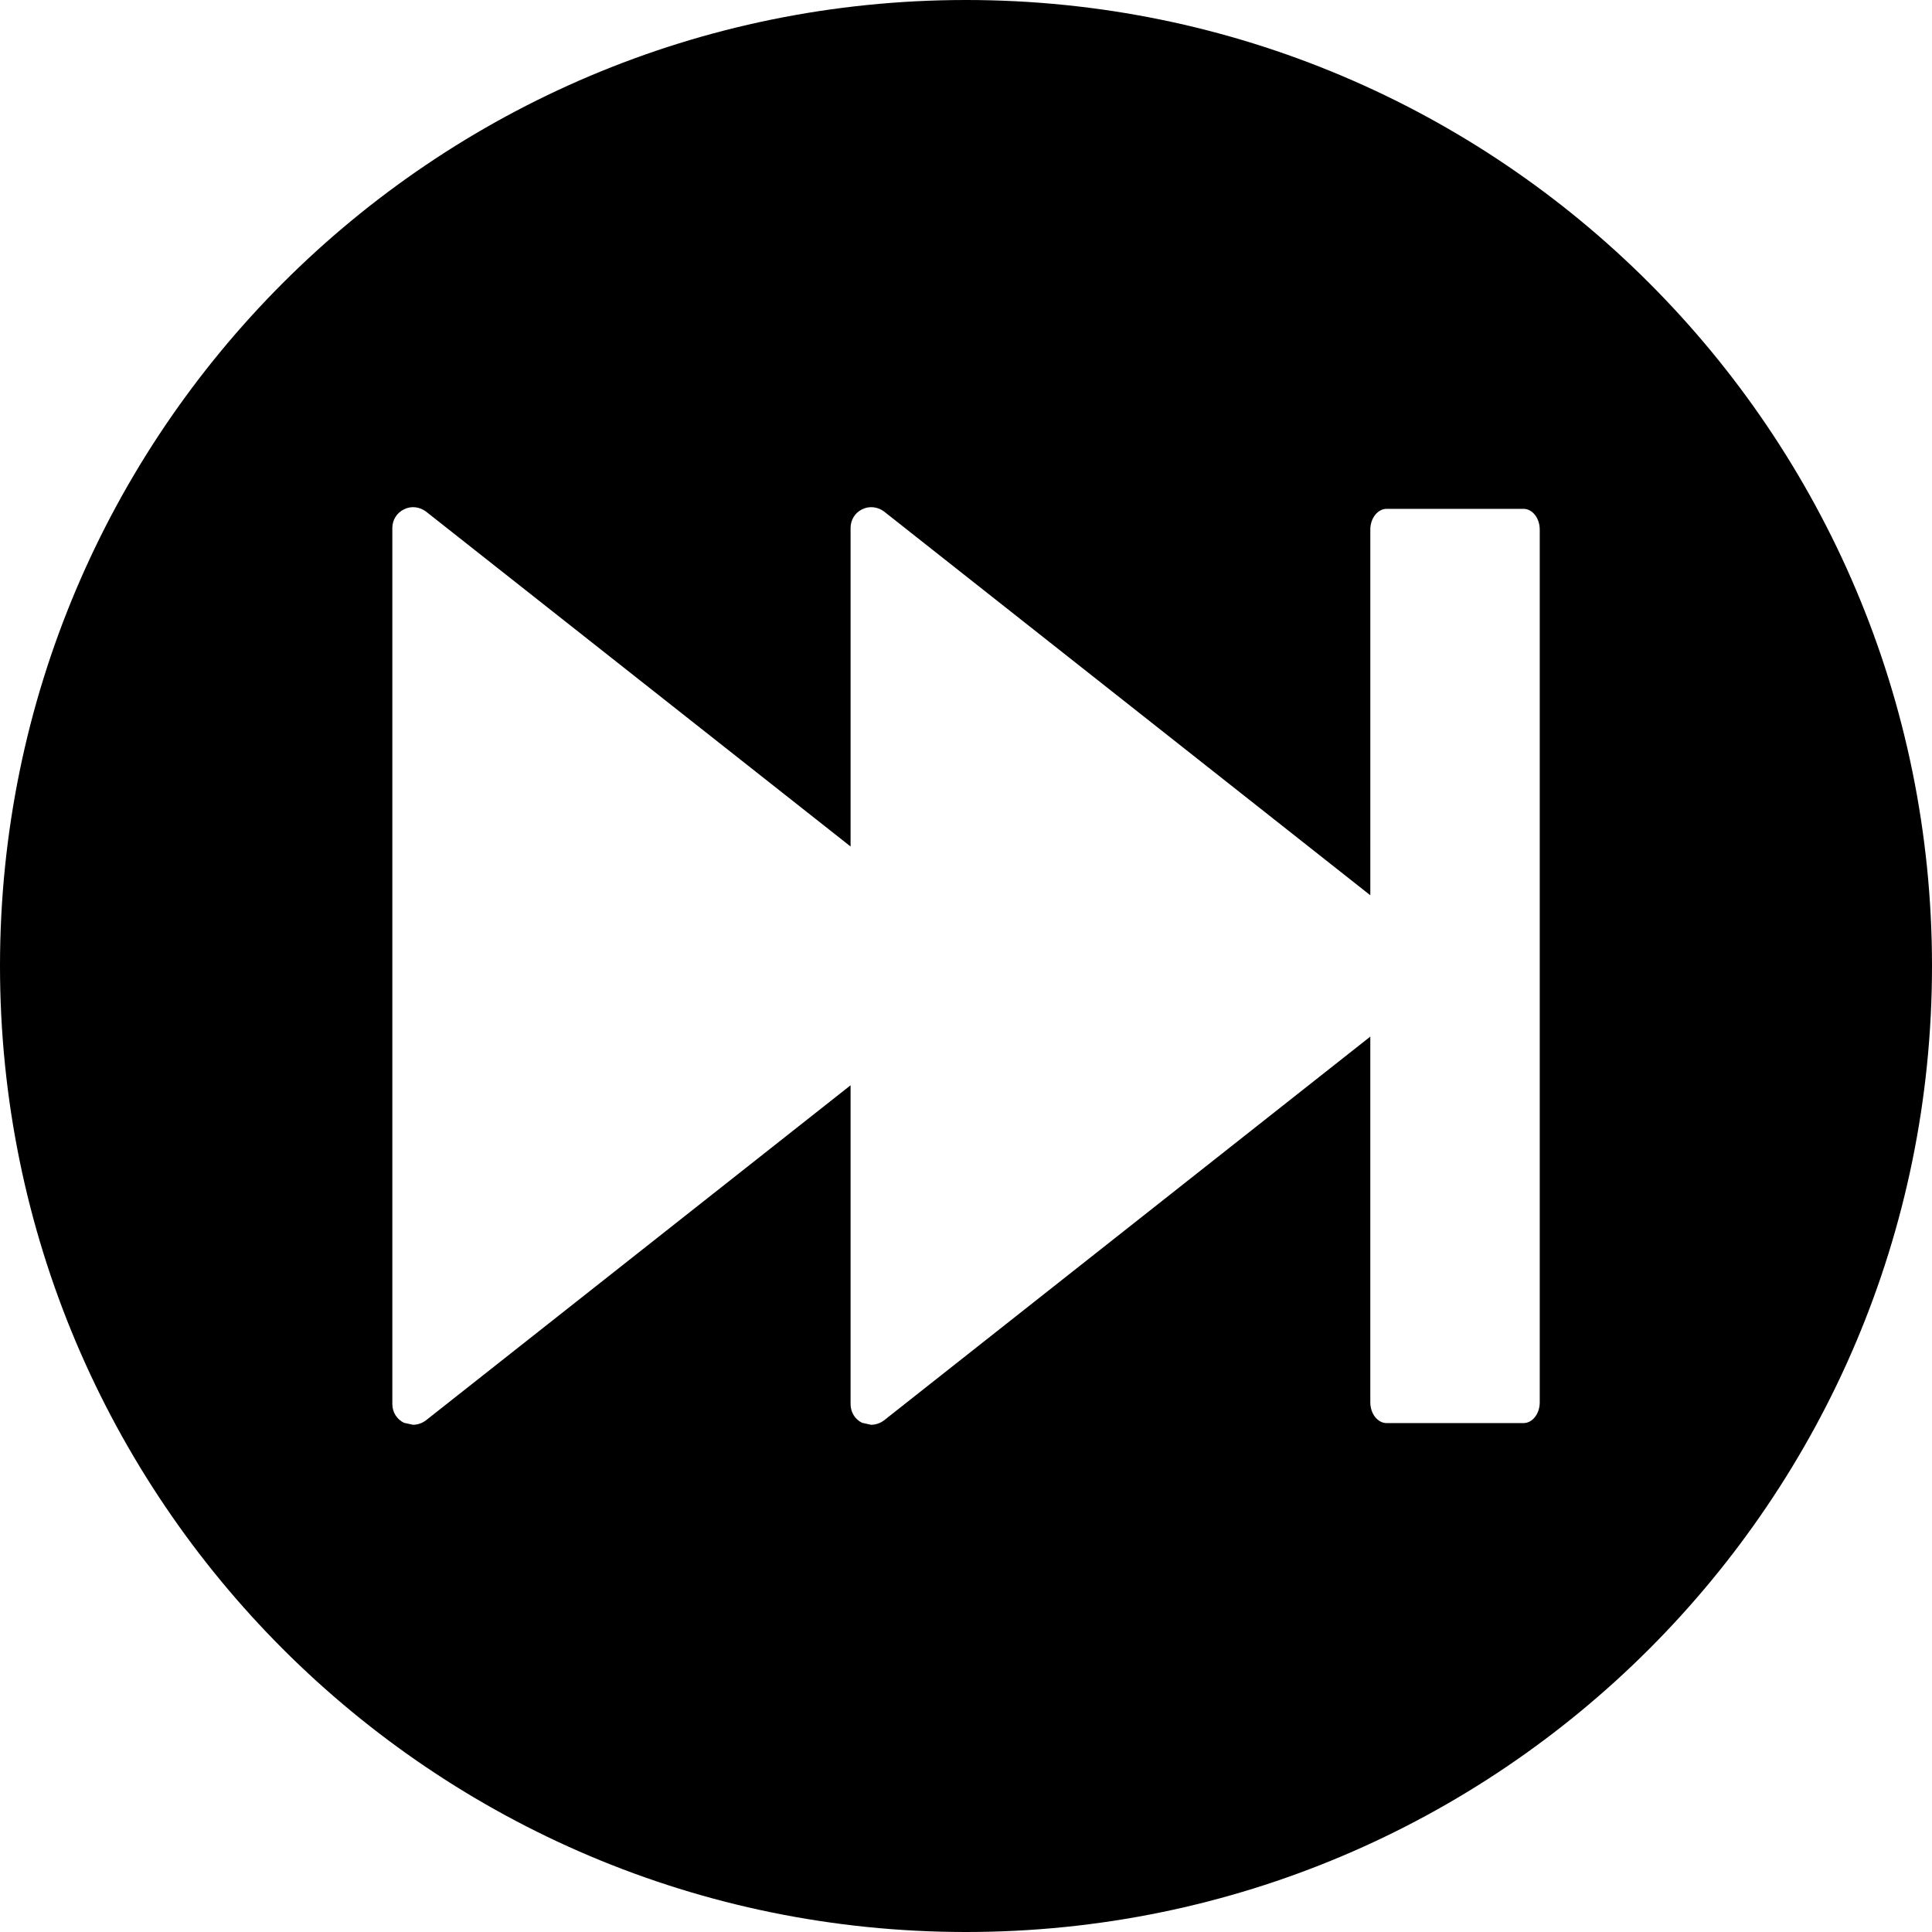 <?xml version="1.0" encoding="iso-8859-1"?>
<!-- Generator: Adobe Illustrator 16.0.0, SVG Export Plug-In . SVG Version: 6.00 Build 0)  -->
<!DOCTYPE svg PUBLIC "-//W3C//DTD SVG 1.1//EN" "http://www.w3.org/Graphics/SVG/1.1/DTD/svg11.dtd">
<svg version="1.1" xmlns="http://www.w3.org/2000/svg" xmlns:xlink="http://www.w3.org/1999/xlink" x="0px" y="0px"
	 width="27.493px" height="27.493px" viewBox="0 0 27.493 27.493" style="enable-background:new 0 0 27.493 27.493;"
	 xml:space="preserve">
<g id="c136_player">
	<path style="fill:#000000;" d="M13.747,0C6.155,0,0,6.154,0,13.746c0,7.594,6.155,13.747,13.747,13.747s13.746-6.153,13.746-13.747
		C27.493,6.154,21.339,0,13.747,0z M21.68,20.251h-1.948c-0.127,0-0.232-0.133-0.232-0.295v-5.205l-6.921,5.462
		c-0.053,0.04-0.119,0.062-0.184,0.062l-0.127-0.028c-0.102-0.049-0.164-0.152-0.164-0.266v-4.537L6.06,20.213
		c-0.054,0.04-0.117,0.062-0.183,0.062l-0.128-0.028c-0.102-0.049-0.166-0.152-0.166-0.266V7.513c0-0.114,0.064-0.216,0.166-0.265
		C5.852,7.196,5.97,7.212,6.06,7.278l6.044,4.768V7.513c0-0.114,0.062-0.216,0.164-0.265c0.103-0.052,0.222-0.036,0.311,0.03
		l6.921,5.462V7.535c0-0.16,0.105-0.294,0.232-0.294h1.948c0.128,0,0.231,0.134,0.231,0.294v12.421
		C21.911,20.118,21.808,20.251,21.68,20.251z"/>
</g>
<g id="Capa_1">
</g>
</svg>
